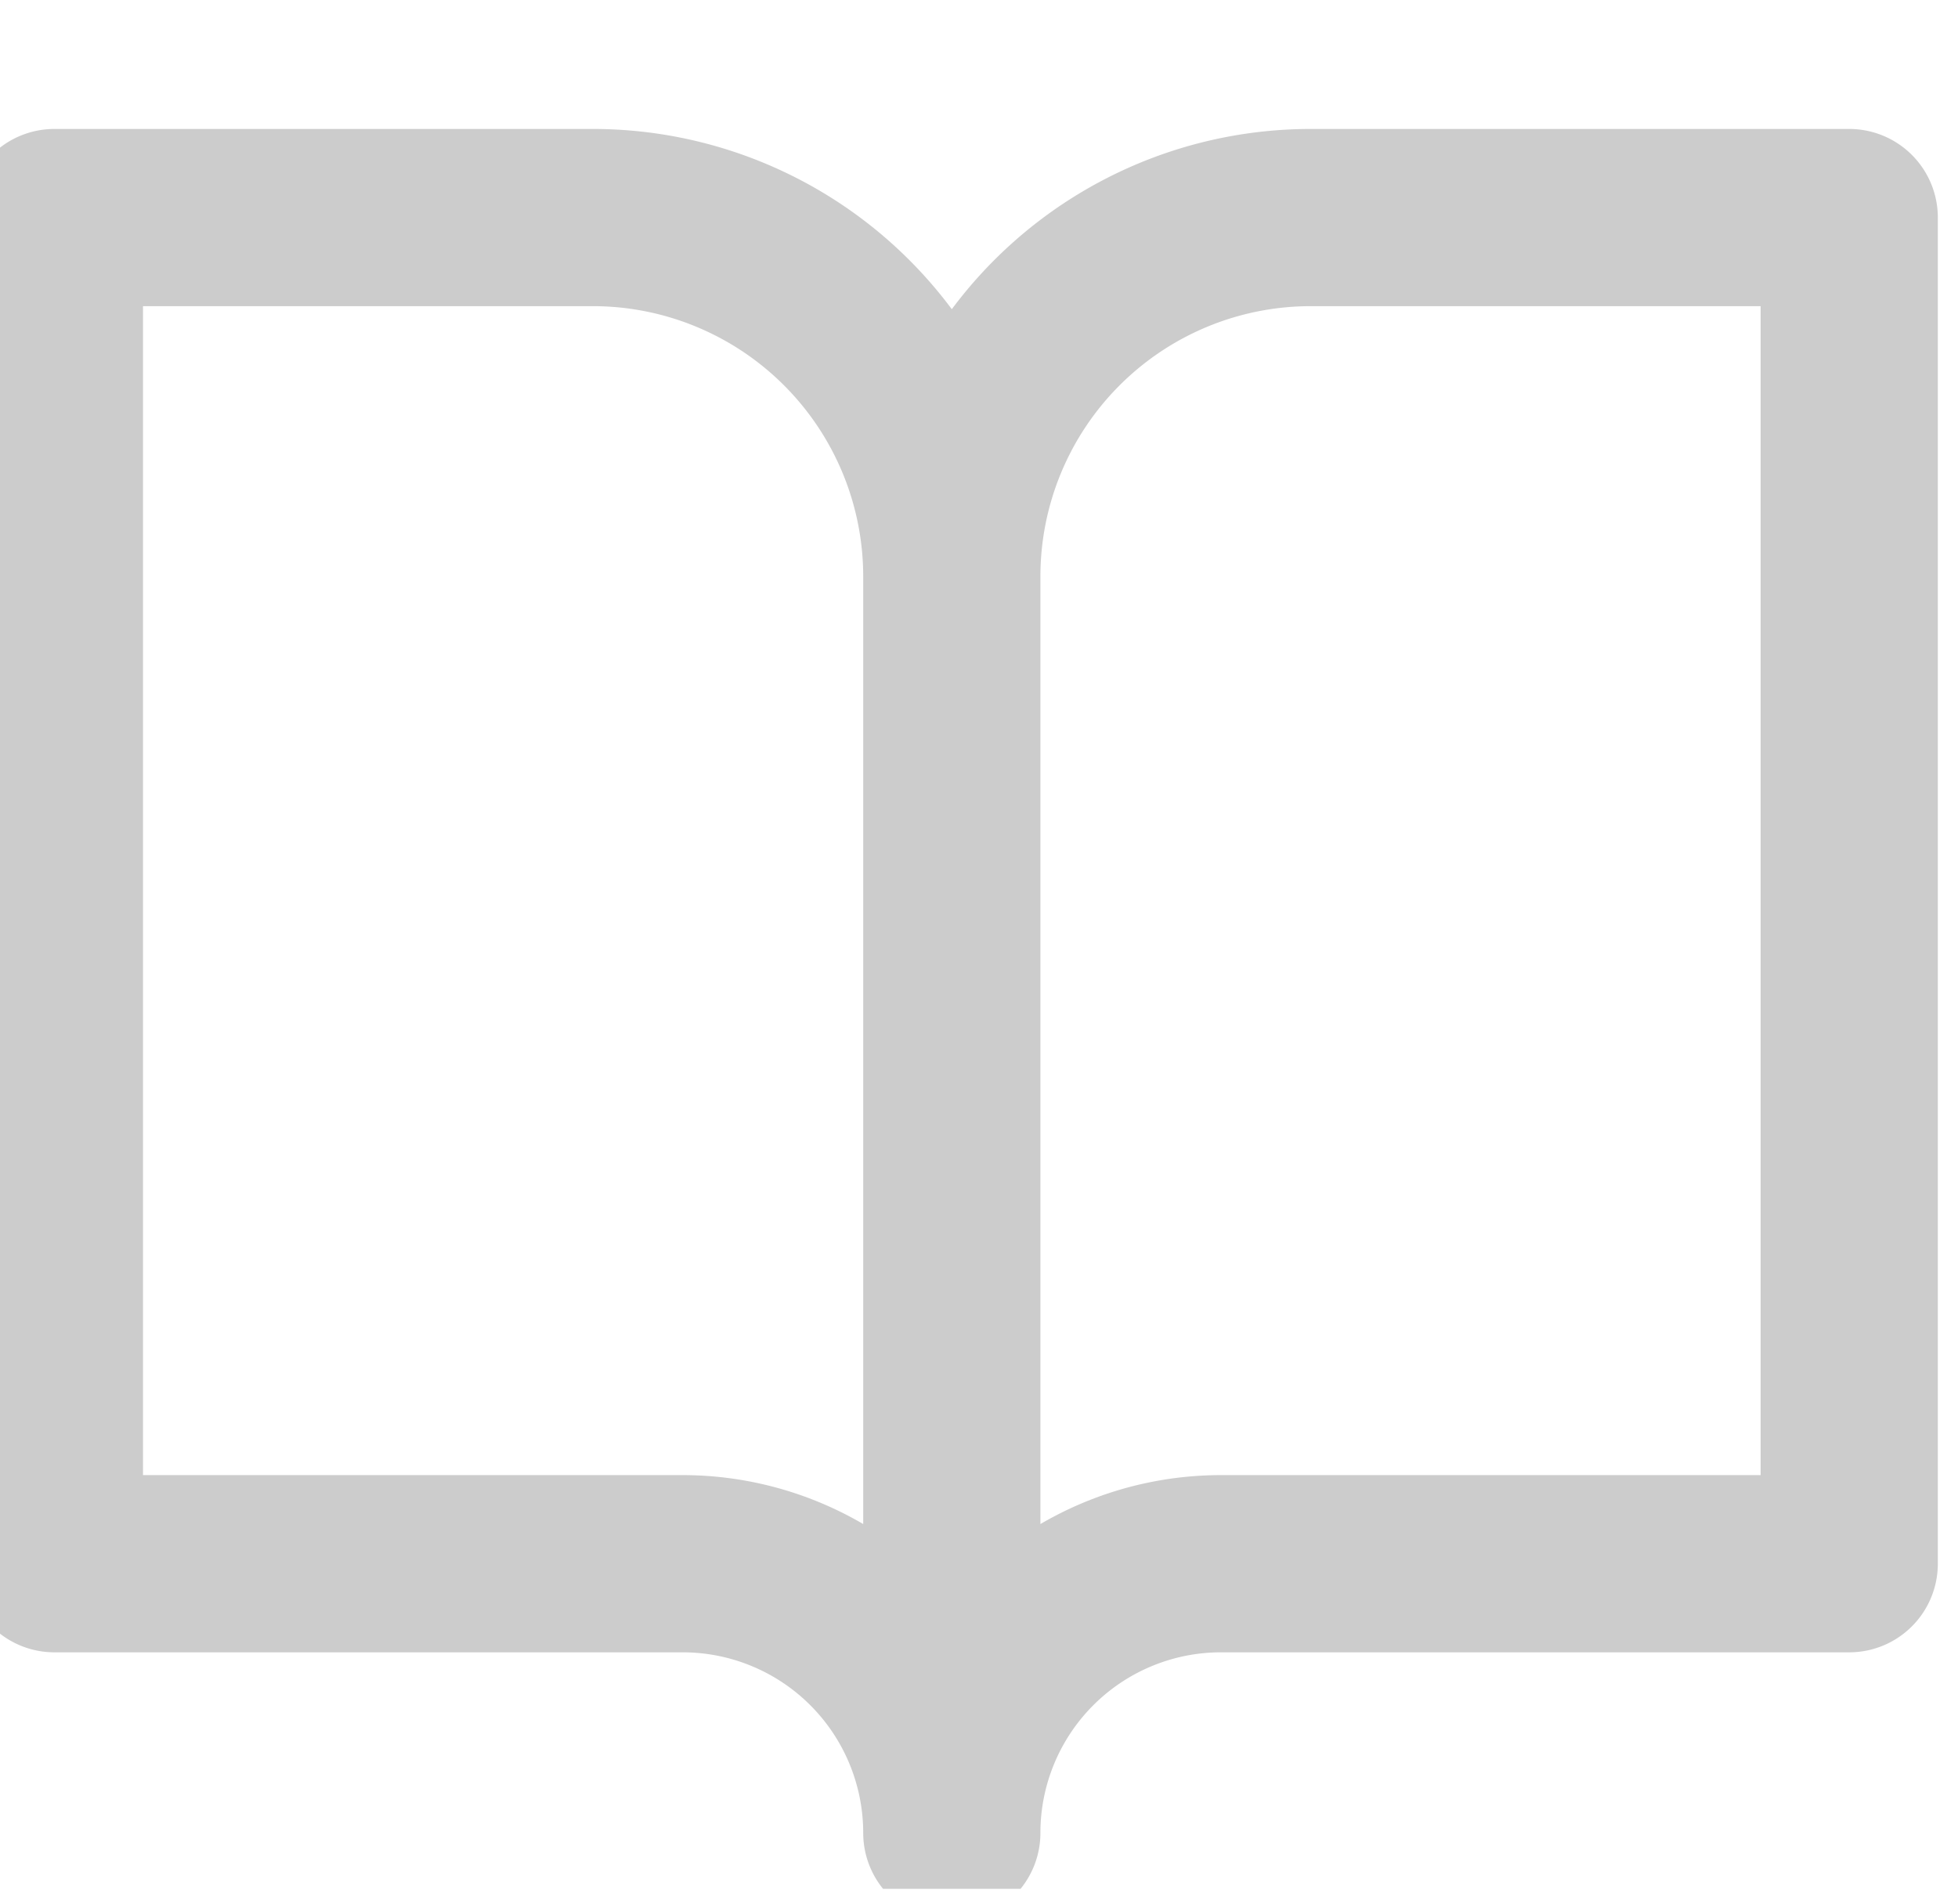 <svg width="36" height="35" fill="none" xmlns="http://www.w3.org/2000/svg">
    <g clip-path="url(#a)" stroke="#CCC" stroke-width="3.258" stroke-linecap="round" stroke-linejoin="round">
        <path d="M1 4h9.9a6.6 6.6 0 0 1 6.6 6.6v23.1a4.95 4.95 0 0 0-4.95-4.95H1V4zM34 4h-9.9a6.6 6.6 0 0 0-6.6 6.6v23.1a4.95 4.95 0 0 1 4.95-4.95H34V4z"/>
    </g>
    <defs>
        <clipPath id="a">
            <path fill="#fff" transform="translate(0 2)" d="M0 0h36v32.727H0z"/>
        </clipPath>
    </defs>
</svg>
